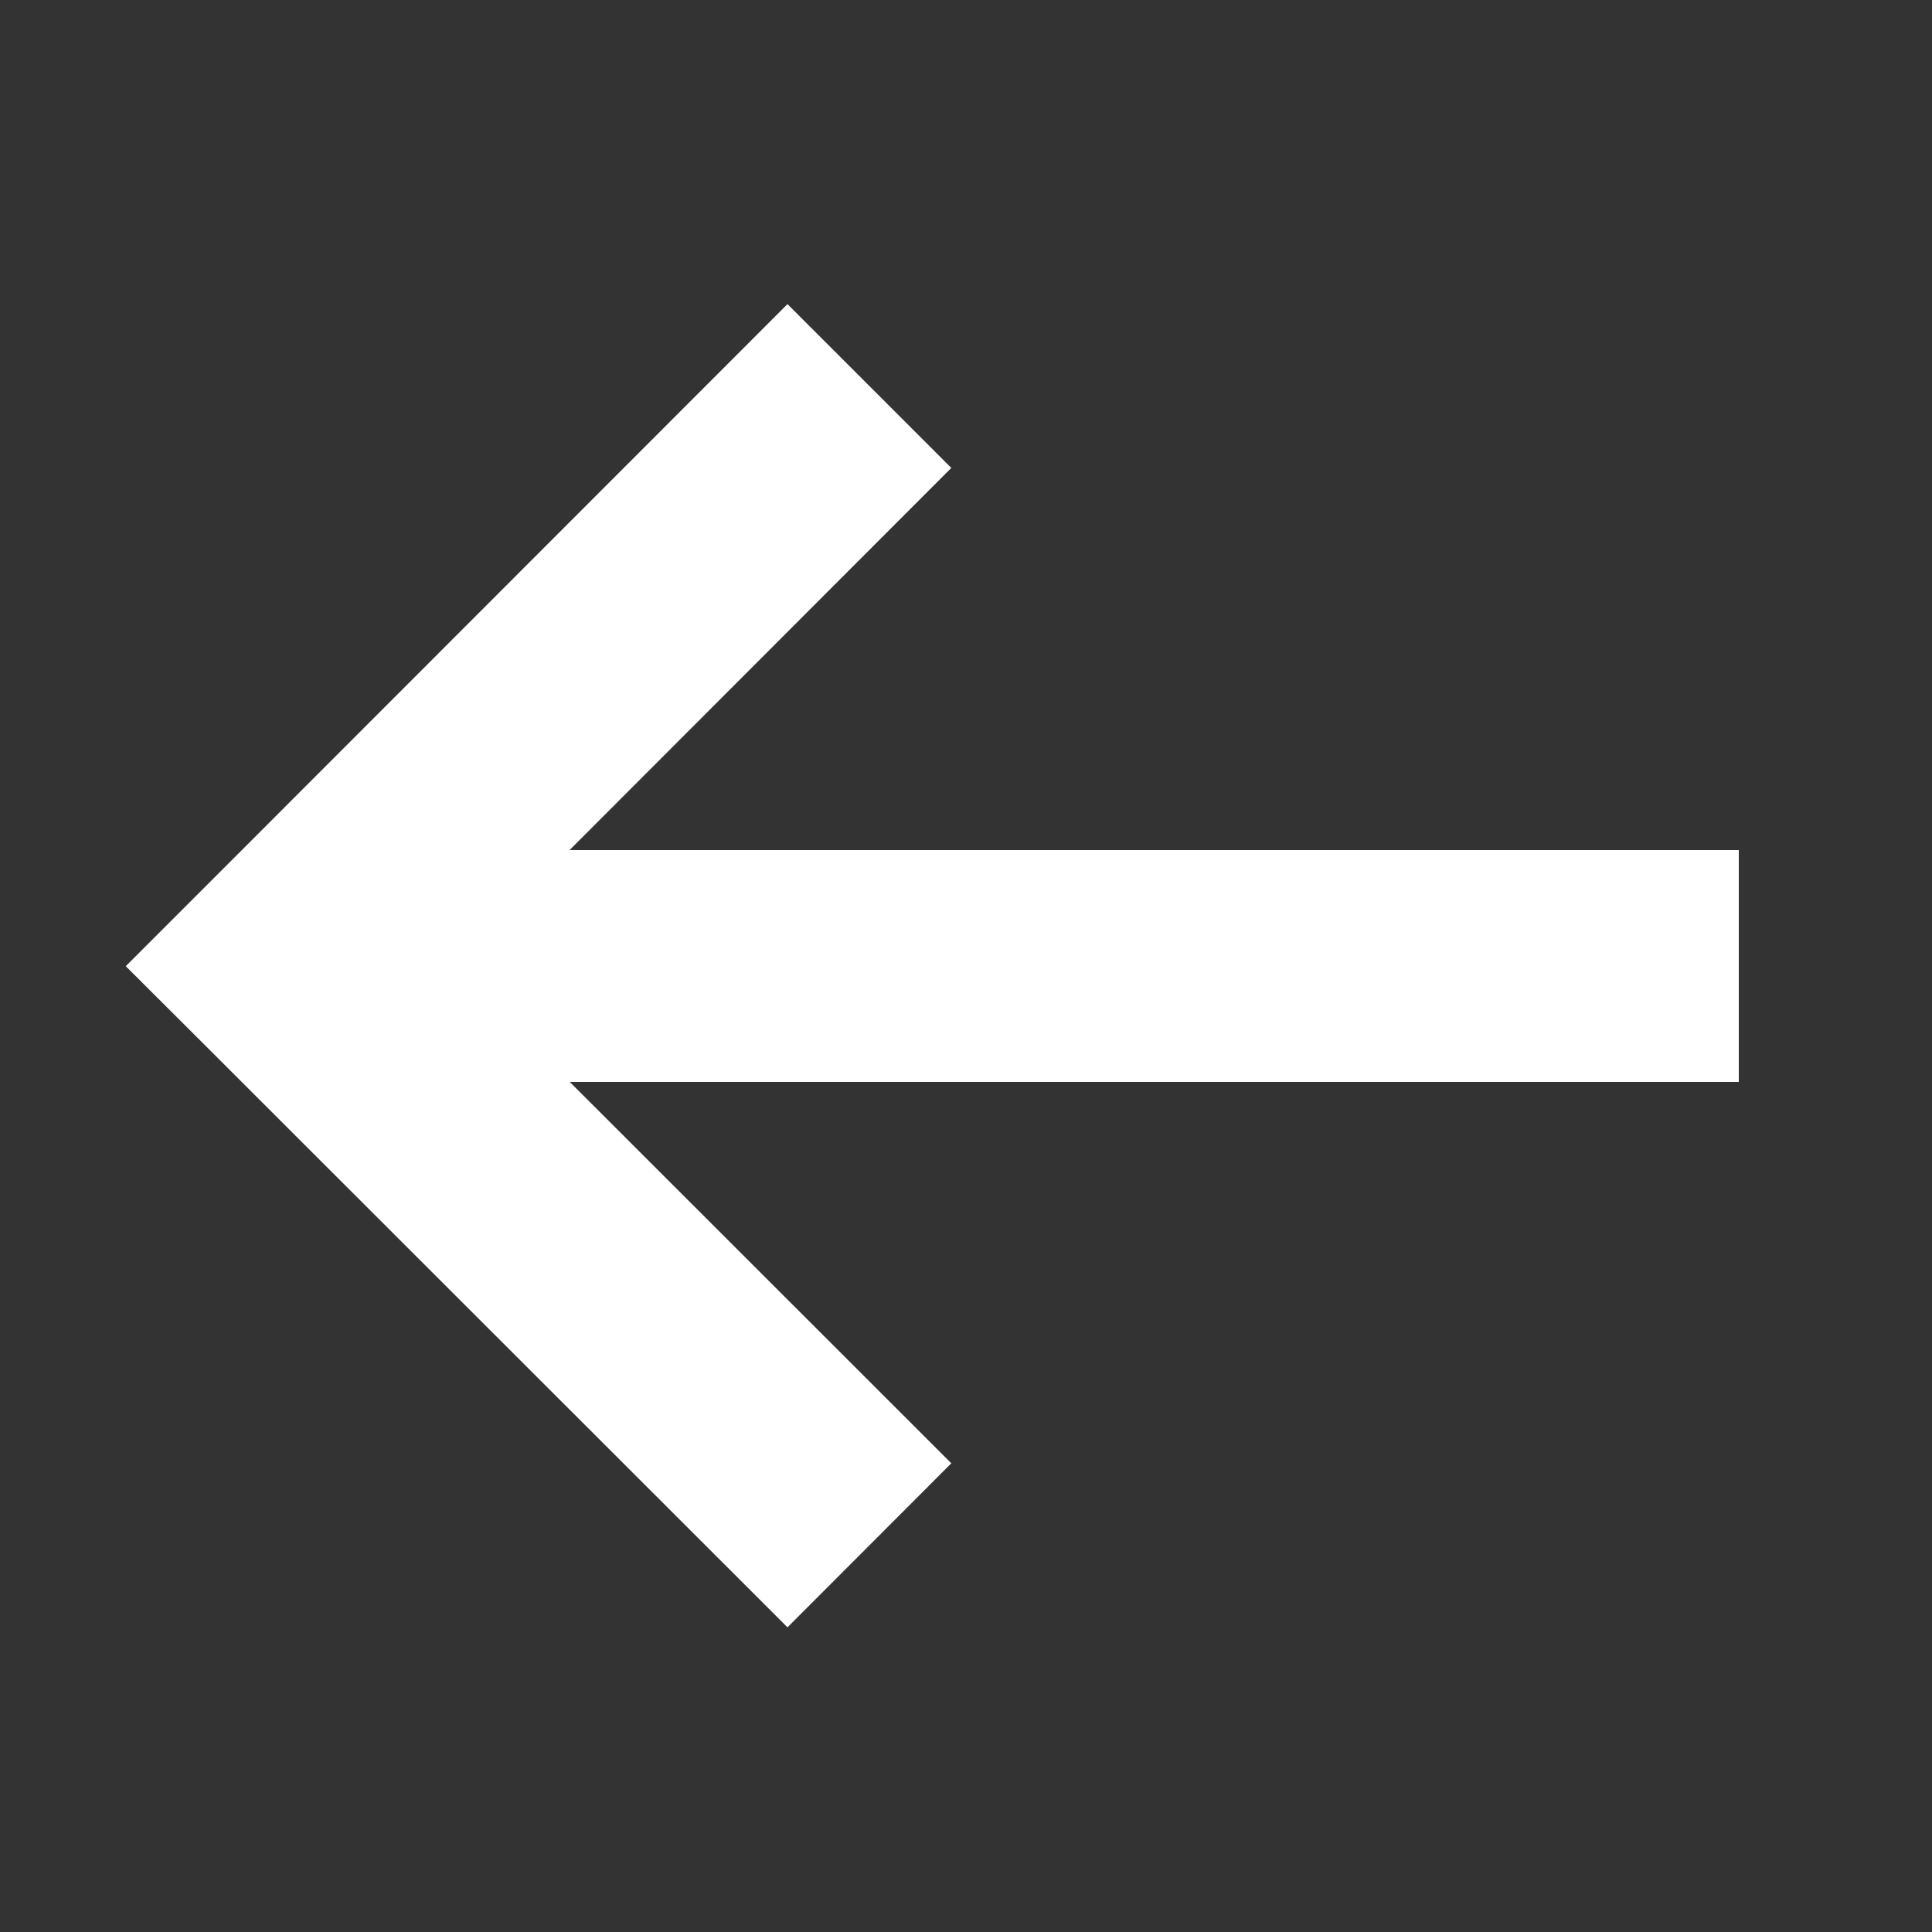 <svg width="10" height="10" viewBox="0 0 10 10" fill="none" xmlns="http://www.w3.org/2000/svg">
<rect x="0" y="0" width="10" height="10" fill="#333333" stroke="none"/>
<path fill-rule="evenodd" clip-rule="evenodd" d="M2.949 5.6H9V4.4H2.948L4.924 2.422L4.076 1.574L1.076 4.576L0.651 5.001L1.076 5.425L4.076 8.423L4.924 7.574L2.949 5.6Z" fill="white"/>
</svg>
